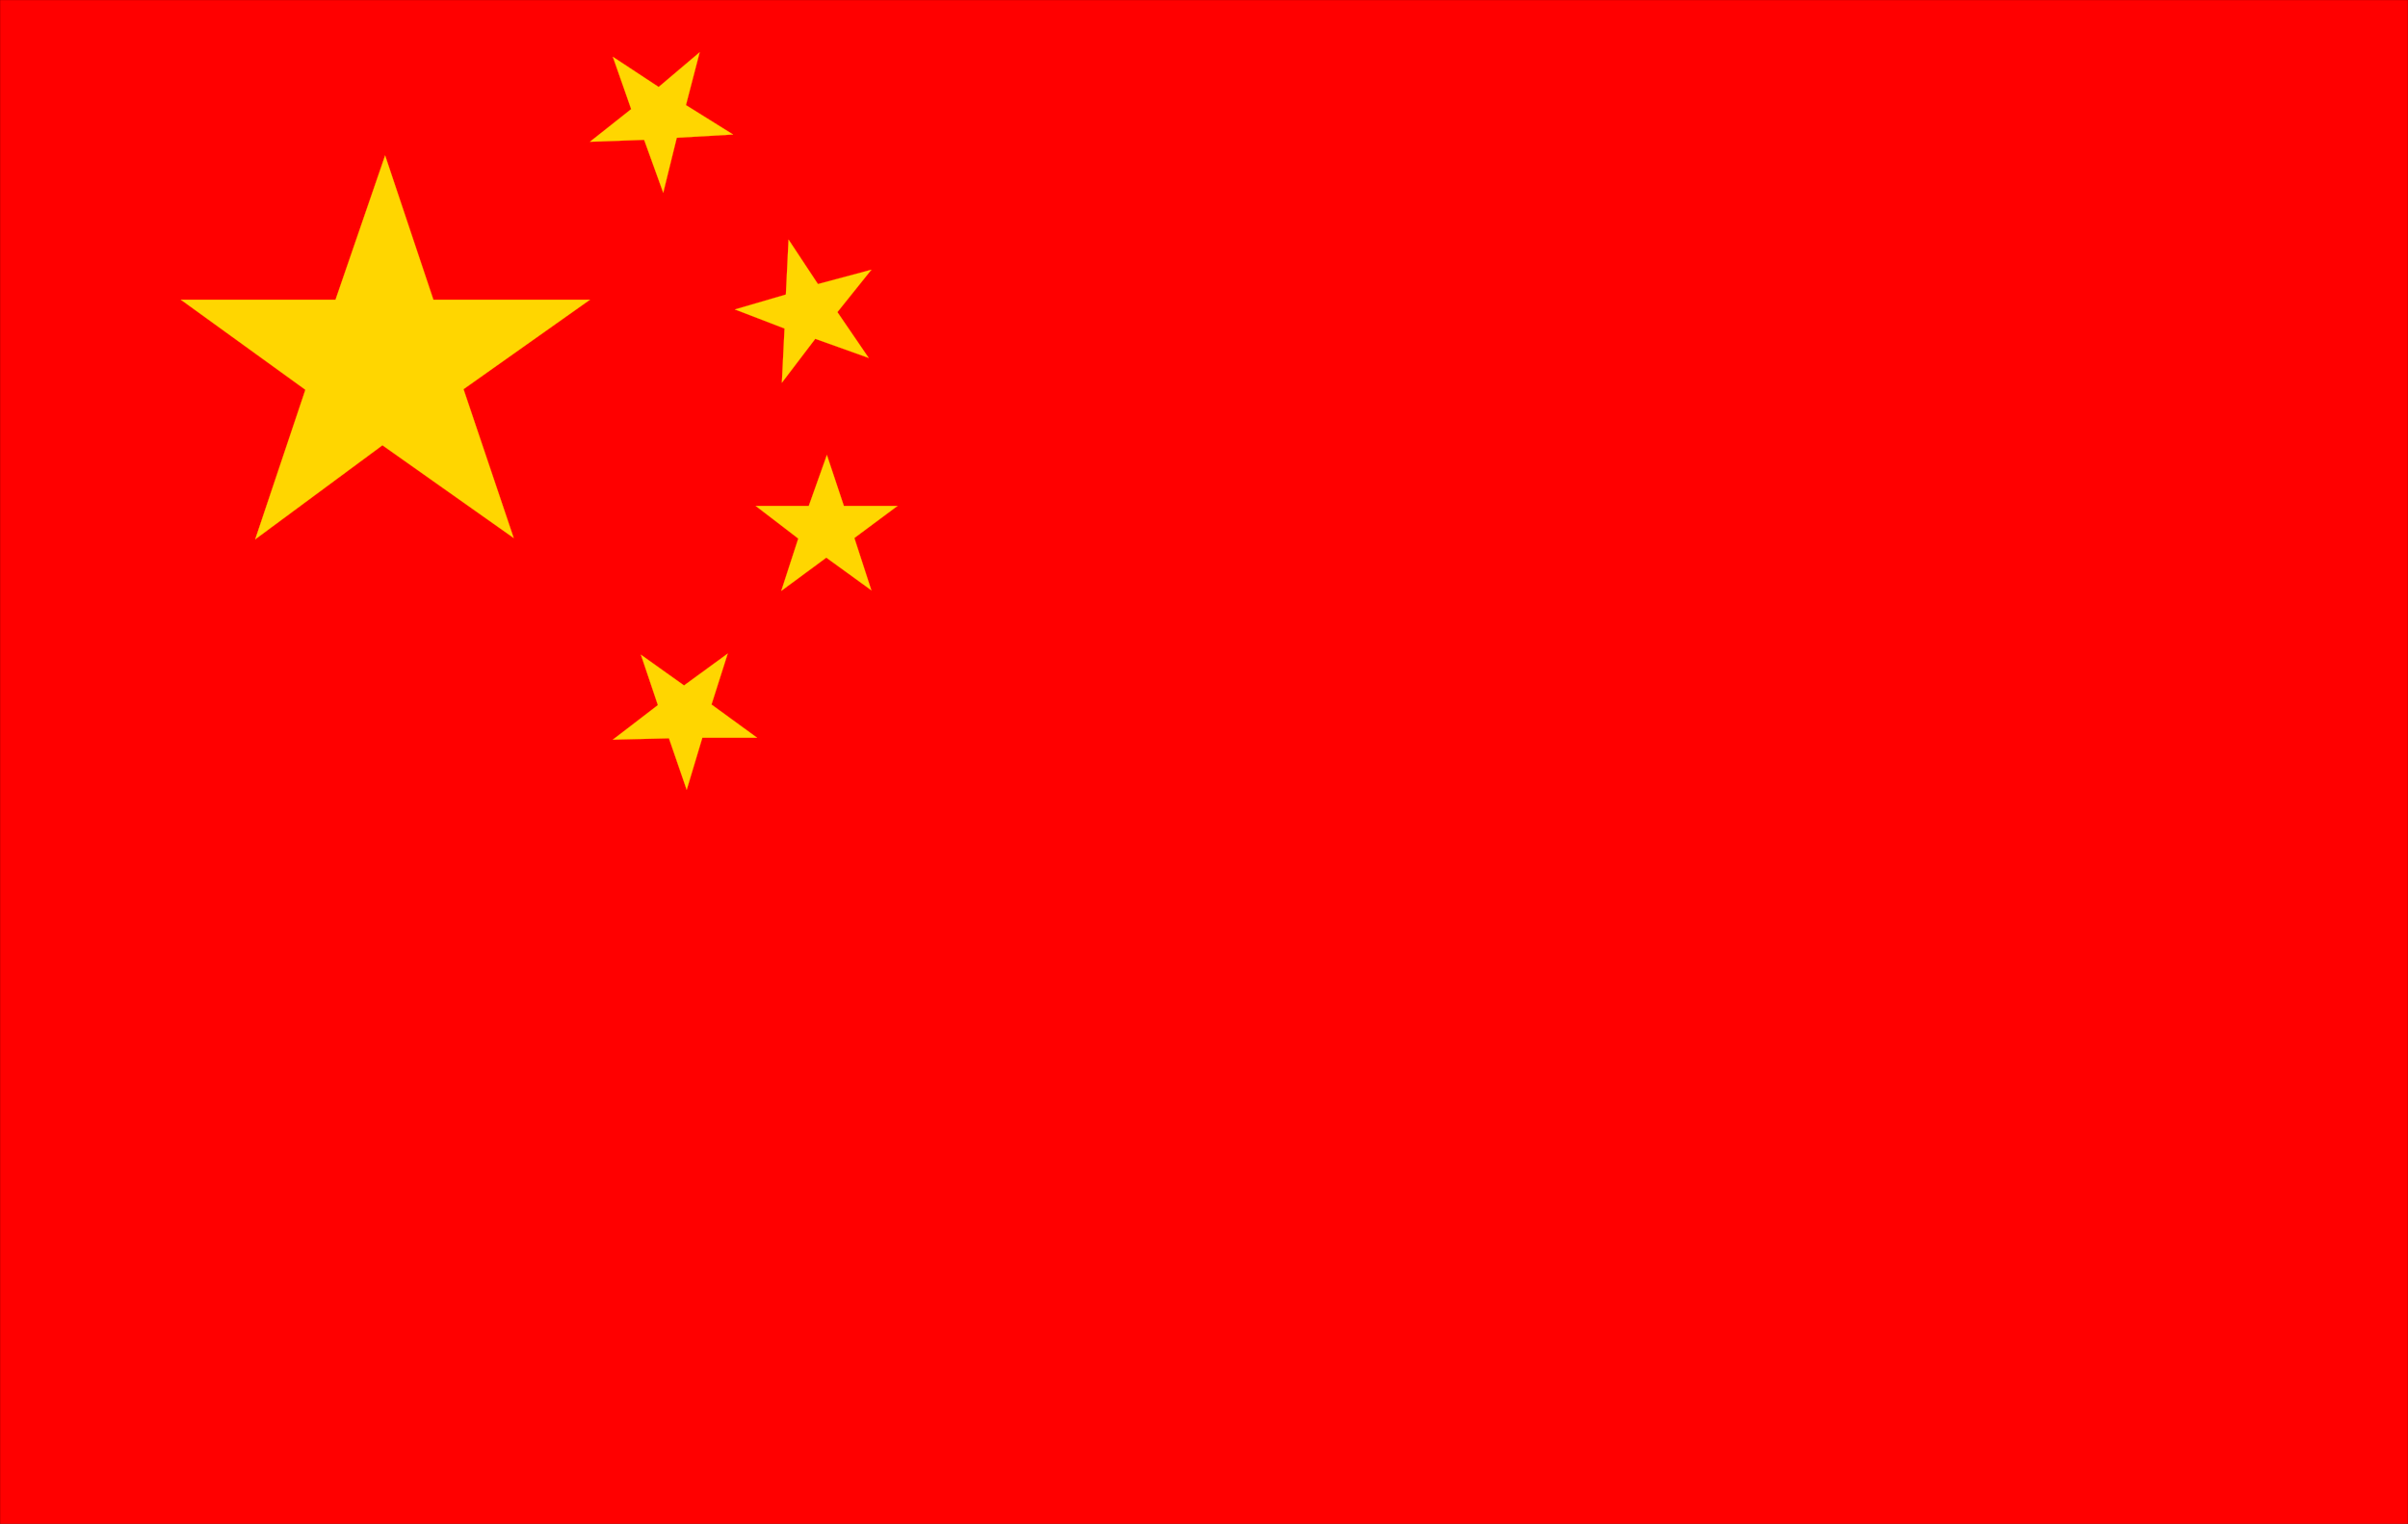 <svg xmlns="http://www.w3.org/2000/svg" width="12.624in" height="7.988in" fill-rule="evenodd" stroke-linecap="round" preserveAspectRatio="none" viewBox="0 0 12624 7988"><style>.pen1{stroke:none}.brush2{fill:#ffd600}.pen2{stroke:#ffd600;stroke-width:1;stroke-linejoin:round}</style><path d="M0 7988V0h12624v7988H0z" class="pen1" style="fill:red"/><path fill="none" d="M0 7988V0h12624v7988H0" style="stroke:#000;stroke-width:1;stroke-linejoin:round"/><path d="M948 1571h811l260-756 253 756h821l-663 469 263 780-688-486-667 493 263-784-653-472z" class="pen1 brush2"/><path fill="none" d="M948 1571h811l260-756 253 756h821l-663 469 263 780-688-486-667 493 263-784-653-472" class="pen2"/><path d="M3962 2652h278l95-267 89 267h281l-226 168 89 274-236-171-236 174 89-274-223-171z" class="pen1 brush2"/><path fill="none" d="M3962 2652h278l95-267 89 267h281l-226 168 89 274-236-171-236 174 89-274-223-171" class="pen2"/><path d="m3853 1622 267-78 14-288 154 233 280-75-178 222 164 240-280-100-175 230 14-284-260-100z" class="pen1 brush2"/><path fill="none" d="m3853 1622 267-78 14-288 154 233 280-75-178 222 164 240-280-100-175 230 14-284-260-100" class="pen2"/><path d="m3093 743 216-171-96-274 240 158 215-182-72 277 247 154-295 17-71 288-100-277-284 10z" class="pen1 brush2"/><path fill="none" d="m3093 743 216-171-96-274 240 158 215-182-72 277 247 154-295 17-71 288-100-277-284 10" class="pen2"/><path d="m3360 3432 226 161 229-167-85 267 239 174h-287l-82 273-93-270-294 7 236-181-89-264z" class="pen1 brush2"/><path fill="none" d="m3360 3432 226 161 229-167-85 267 239 174h-287l-82 273-93-270-294 7 236-181-89-264" class="pen2"/></svg>
